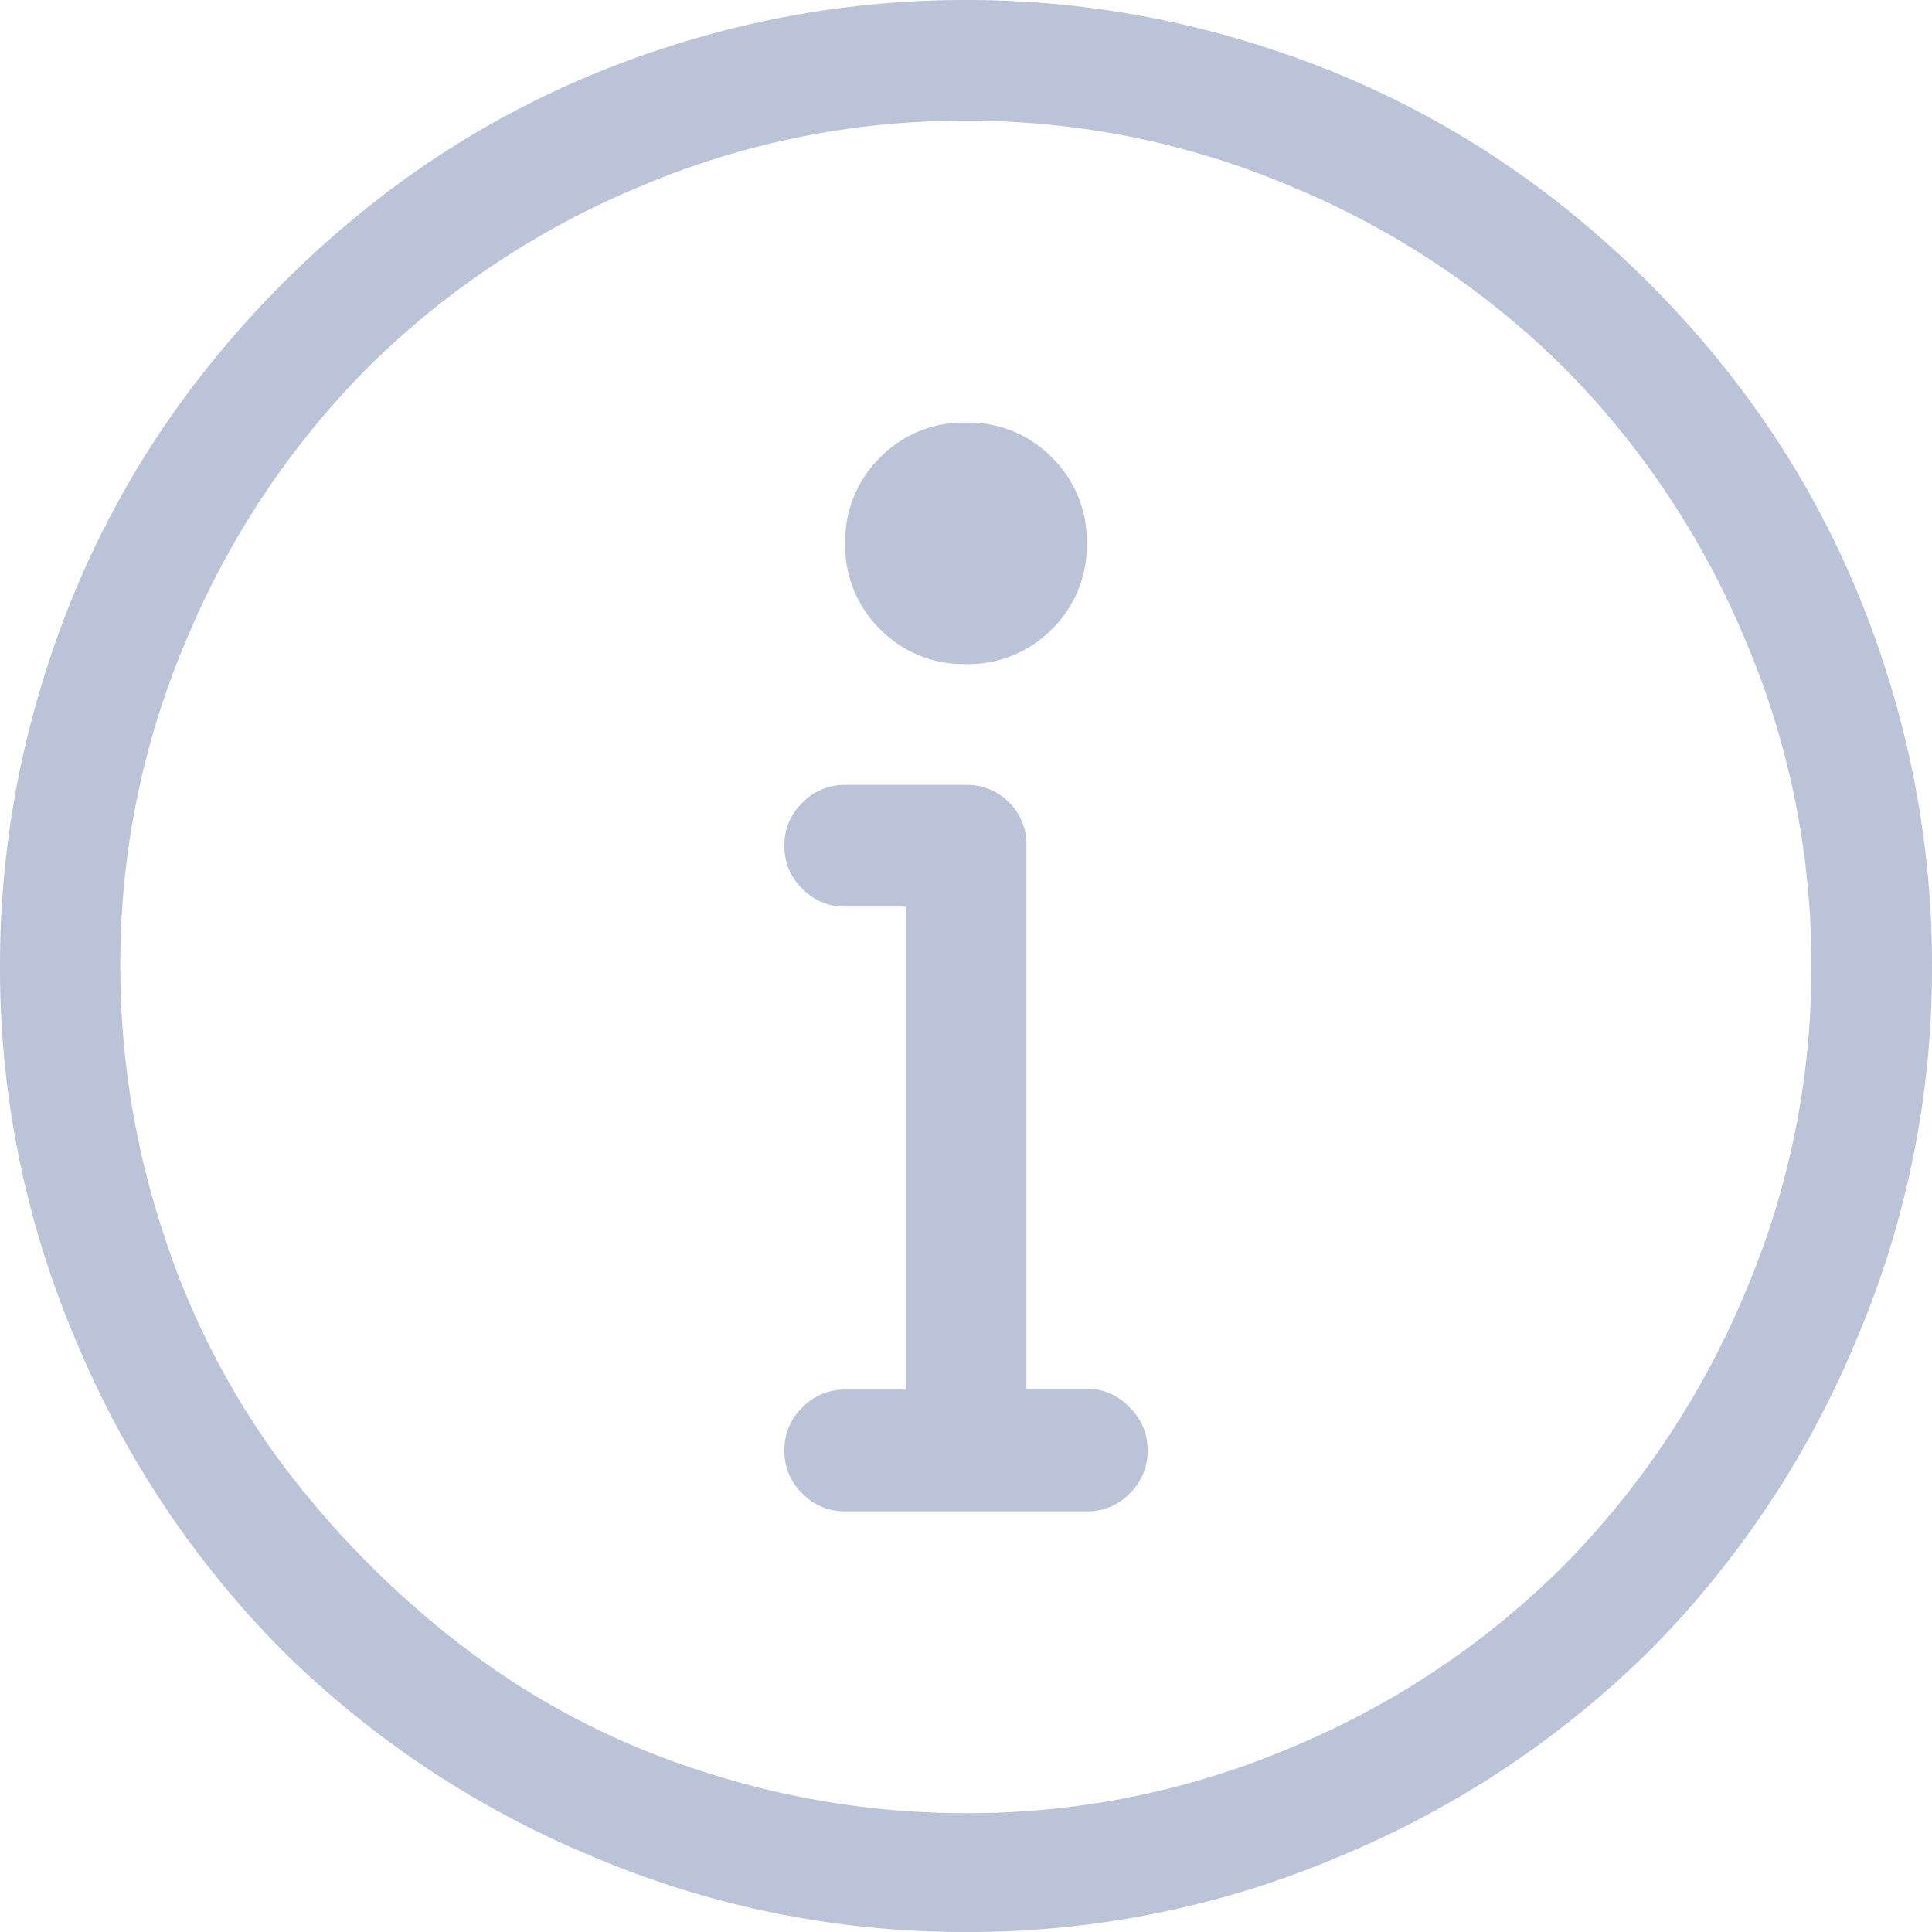 <svg xmlns="http://www.w3.org/2000/svg" width="18" height="18" viewBox="0 0 18 18"><path d="M10.125-3.937H9.563V-9A.541.541,0,0,0,9.4-9.4.541.541,0,0,0,9-9.562H7.875a.541.541,0,0,0-.4.167.541.541,0,0,0-.167.4.541.541,0,0,0,.167.4.541.541,0,0,0,.4.167h.563v4.5H7.875a.541.541,0,0,0-.4.167.541.541,0,0,0-.167.4.541.541,0,0,0,.167.4.541.541,0,0,0,.4.167h2.25a.541.541,0,0,0,.4-.167.541.541,0,0,0,.167-.4.541.541,0,0,0-.167-.4A.541.541,0,0,0,10.125-3.937ZM8.2-11.013a1.087,1.087,0,0,0,.8.325,1.087,1.087,0,0,0,.8-.325,1.087,1.087,0,0,0,.325-.8,1.087,1.087,0,0,0-.325-.8,1.087,1.087,0,0,0-.8-.325,1.087,1.087,0,0,0-.8.325,1.087,1.087,0,0,0-.325.8A1.087,1.087,0,0,0,8.2-11.013Zm3.639-5.405A8.972,8.972,0,0,0,9-16.875a8.972,8.972,0,0,0-2.839.457,8.7,8.7,0,0,0-2.487,1.283A9.45,9.45,0,0,0,1.74-13.2,8.7,8.7,0,0,0,.457-10.714,8.971,8.971,0,0,0,0-7.875a8.829,8.829,0,0,0,.712,3.5A9.013,9.013,0,0,0,2.628-1.5,9.013,9.013,0,0,0,5.5.413,8.829,8.829,0,0,0,9,1.125,8.829,8.829,0,0,0,12.5.413,9.013,9.013,0,0,0,15.372-1.5a9.013,9.013,0,0,0,1.916-2.874A8.829,8.829,0,0,0,18-7.875a8.971,8.971,0,0,0-.457-2.839A8.7,8.7,0,0,0,16.26-13.2a9.45,9.45,0,0,0-1.934-1.934A8.7,8.7,0,0,0,11.839-16.418ZM9,.018a7.92,7.92,0,0,1-2.487-.4A7.3,7.3,0,0,1,4.342-1.512a8.822,8.822,0,0,1-1.7-1.705A7.417,7.417,0,0,1,1.521-5.388a7.92,7.92,0,0,1-.4-2.487,7.7,7.7,0,0,1,.624-3.059,7.911,7.911,0,0,1,1.679-2.514,7.911,7.911,0,0,1,2.514-1.679A7.7,7.7,0,0,1,9-15.75a7.7,7.7,0,0,1,3.059.624,7.911,7.911,0,0,1,2.514,1.679,7.911,7.911,0,0,1,1.679,2.514,7.7,7.7,0,0,1,.624,3.059,7.7,7.7,0,0,1-.624,3.059,8.017,8.017,0,0,1-1.679,2.522A7.837,7.837,0,0,1,12.059-.606,7.7,7.7,0,0,1,9,.018Z" transform="translate(0 16.875)" fill="#bac3d8"/></svg>